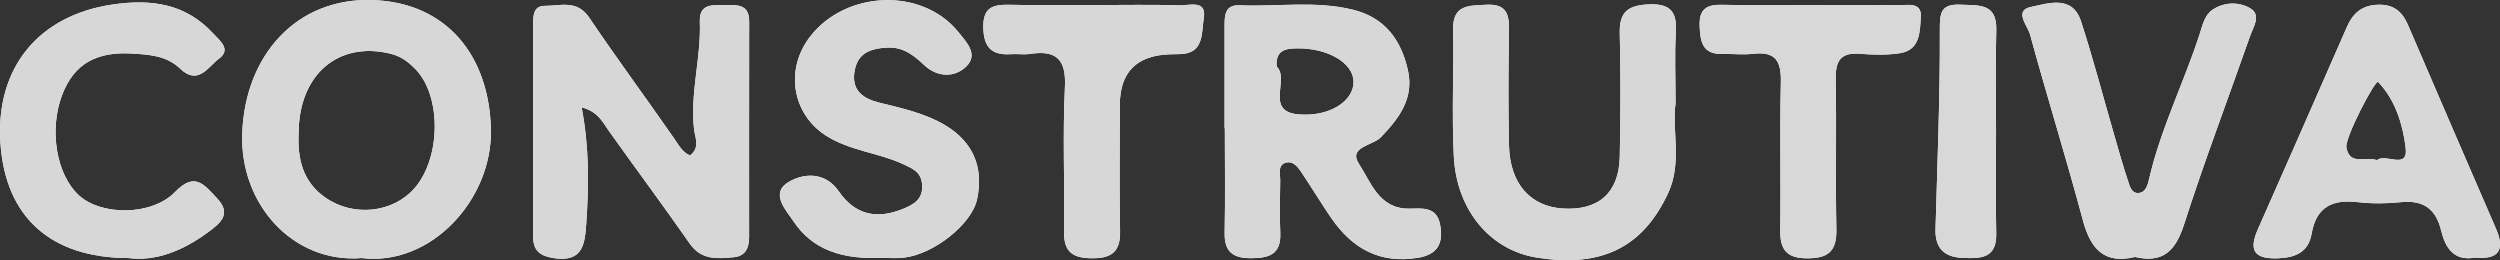 <?xml version="1.0" encoding="UTF-8"?>
<svg id="Camada_2" data-name="Camada 2" xmlns="http://www.w3.org/2000/svg" viewBox="0 0 404.75 42.12">
  <rect x="0" y="0" width="404.75" height="42.12" fill="#333333" stroke="none"/>
  <defs>
    <style>
      .cls-1 {
        fill: #fefefe;
      }

      .cls-1, .cls-2, .cls-3 {
        stroke-width: 0px;
      }

      .cls-2 {
        fill: #d7d7d7;
      }

      .cls-3 {
        fill: #d8d8d8;
      }
    </style>
  </defs>
  <g id="Camada_1-2" data-name="Camada 1">
    <g>
      <path class="cls-1" d="m10.02,15.48c-2.07,5.57-.93,12.77,2.77,16.16,3.61,3.29,11.78,3.35,15.59-.59,3.22-3.34,4.74-1.04,6.7.99,2.52,2.6.58,4.1-1.4,5.56-4,2.95-8.37,4.75-12.88,4.18-12.68-.03-19.92-6.7-20.73-18.59C-.76,10.98,6.24,2.49,18.23.73c6.25-.91,11.81-.17,16.28,4.69,1.08,1.17,2.97,2.58.96,4.06-1.7,1.25-3.38,4.43-6.26,1.67-2.23-2.14-4.94-2.3-7.83-2.48-5.47-.32-9.36,1.42-11.36,6.81Z"/>
      <path class="cls-1" d="m60.28.01c-12.28-.39-20.57,8.91-21.06,21.5-.46,11.58,8.27,21.17,19.35,20.27,11.21,1.37,21.18-9.52,20.91-20.84C79.2,9.05,72.36.4,60.28.01Zm6.79,30.51c-3.52,3.98-9.9,4.62-14.41,1.46-3.67-2.57-4.51-6.29-4.31-10.44.03-9.46,6.4-14.91,14.84-12.85,1.76.42,2.96,1.36,4.11,2.55,4.21,4.38,4.08,14.4-.23,19.28Z"/>
      <path class="cls-1" d="m121.29,3.46c-.02,11.66-.01,23.32-.01,34.98,0,1.67-.6,3.02-2.44,3.2-2.65.24-5.26.54-7.16-2.19-4.27-6.12-8.73-12.11-13.06-18.19-1.04-1.46-1.77-3.18-4.46-3.89,1.25,6.44,1.18,12.6.76,18.76-.23,3.36-.52,6.37-5.25,5.66-2.21-.33-3.35-1.19-3.35-3.44V3.87c0-1.37.06-2.93,1.88-2.92,2.52.01,5.22-1.04,7.2,1.91,4.45,6.6,9.19,13,13.73,19.54.75,1.09,1.34,2.24,2.58,2.77,1.67-1.29.83-2.81.66-4.24-.67-5.84,1.15-11.55.93-17.38-.11-3.15,2.25-2.68,4.2-2.71,1.87-.04,3.79-.17,3.79,2.62Z"/>
      <path class="cls-1" d="m158.19,32.26c-.85,4.01-6.99,8.9-11.84,9.45-1.48.17-3,.02-3.35.02-6.63.33-11.45-1.25-14.56-5.94-1.18-1.78-3.89-4.55-.65-6.39,2.49-1.42,5.87-1.54,8.01,1.58,2.68,3.89,6.24,4.54,10.42,2.83,1.76-.72,3.27-1.59,3.07-3.95-.18-2.06-1.54-2.57-3.15-3.32-4.05-1.86-8.59-2.11-12.5-4.64-5.27-3.42-6.67-10.54-2.48-15.98,5.73-7.43,18.08-8.01,23.96-.77,1.3,1.61,3.37,3.64,1.3,5.63-1.93,1.85-4.71,1.71-6.78-.23-1.77-1.65-3.42-2.98-6.06-2.84-2.83.15-4.88.99-5.27,4.1-.38,3.01,1.63,4.21,4.02,4.8,3.71.93,7.5,1.73,10.78,3.72,4.43,2.68,6.18,6.79,5.08,11.93Z"/>
      <path class="cls-1" d="m194.89,2.93c-.38,2.23.15,5.81-3.94,5.83-.5,0-1,.01-1.5.03q-8.15.24-8.15,8.23c0,6.81-.09,13.63.04,20.44.06,3.28-1.37,4.36-4.5,4.35-3.07,0-4.63-.94-4.57-4.28.12-7.8-.24-15.63.14-23.42.23-4.58-1.44-6.02-5.69-5.38-.97.15-1.99-.03-2.98.04-3.12.22-4.48-1.03-4.54-4.32-.07-3.42,1.72-3.73,4.38-3.67,4.64.11,9.3.03,13.95.04,4.48,0,8.97-.09,13.45.05,1.55.04,4.42-.97,3.91,2.06Z"/>
      <path class="cls-1" d="m233.16,36.4c-.57-3.07-2.97-2.62-5.08-2.62-4.85.02-6.14-4.32-8.07-7.26-1.79-2.73,2.25-2.95,3.55-4.3,3.02-3.14,5.43-6.37,4.36-10.96-1.12-4.83-3.71-8.41-8.89-9.69-6.08-1.49-12.23-.45-18.34-.71-2.43-.11-2.44,1.7-2.43,3.45.01,5.48,0,10.97,0,16.45h.04c0,5.65.08,11.31-.03,16.95-.05,3.05,1.33,4.09,4.24,4.09,2.91,0,4.91-.58,4.77-4.07-.12-2.82-.07-5.65-.01-8.47.02-1.09-.5-2.64,1.03-2.95,1.24-.26,2,.98,2.64,1.95,1.56,2.34,3.03,4.76,4.62,7.08,3.39,4.92,7.89,7.42,14.04,6.39,3.19-.53,4.11-2.38,3.56-5.33Zm-23.02-17.89c-5.4-.51-1.31-5.7-3.44-7.73-.22-2.6,1.36-2.91,3.14-2.95,5-.11,9.19,2.28,9.3,5.31.12,3.16-3.85,5.85-9,5.37Z"/>
      <path class="cls-1" d="m271.31,5.49c-.2,3.48-.04,6.99-.04,11.26-.63,4.3,1.11,9.53-1.2,14.51-4.09,8.8-10.8,12.13-21.32,10.43-7.46-1.21-12.95-7.64-13.38-16.42-.34-6.81.01-13.66-.11-20.48-.08-4.04,2.5-3.86,5.33-4.02,3.39-.19,3.77,1.6,3.72,4.31-.11,6.16-.14,12.33,0,18.49.14,6.15,3.44,9.85,8.71,10.19,5.79.37,9.11-2.55,9.22-8.41.13-6.66.16-13.32,0-19.98-.09-3.54,1.43-4.53,4.77-4.66,3.78-.15,4.51,1.54,4.31,4.78Z"/>
      <path class="cls-1" d="m310.98,2.75c-.15,2.29-.07,5.35-3.37,5.86-2.11.33-4.32.27-6.46.1-3.13-.26-4,1.13-3.95,4.08.15,8.14-.05,16.29.11,24.43.06,3.56-1.45,4.62-4.79,4.6-3.31-.02-4.34-1.45-4.3-4.56.12-7.97-.09-15.96.1-23.93.08-3.36-.81-5.05-4.44-4.62-1.64.19-3.32-.01-4.98.03-3.3.09-3.64-2-3.73-4.61-.08-2.71,1.19-3.41,3.64-3.35,4.82.11,9.64.03,14.46.04,4.65,0,9.31-.05,13.96.03,1.51.03,3.92-.64,3.75,1.9Z"/>
      <path class="cls-1" d="m323.2,4.89c-.16,5.49-.04,10.98-.04,16.47s-.09,10.97.03,16.46c.09,4.03-2.51,4.04-5.35,3.94-3.03-.11-4.57-1.54-4.48-4.68.3-10.7.74-21.41.7-32.12-.02-2.92.13-4.36,3.43-4.2,2.9.15,5.83-.29,5.71,4.13Z"/>
      <path class="cls-1" d="m364.28,5.86c-3.56,10.16-7.39,20.23-10.68,30.48-1.37,4.23-3.38,6.33-7.94,5.26-4.97,1.21-7.19-1.29-8.43-5.9-2.7-10.08-5.81-20.05-8.57-30.12-.39-1.41-2.66-3.88.14-4.45,2.68-.55,6.69-2.04,8.11,2.31,1.96,5.98,3.54,12.09,5.3,18.14.74,2.55,1.44,5.11,2.29,7.62.29.85.53,2.17,1.8,2.04,1.13-.12,1.43-1.35,1.64-2.26,1.87-8.13,5.63-15.59,8.19-23.48.46-1.43.79-3.03,2.05-3.9,1.91-1.31,4.32-1.33,6.14-.25,1.84,1.09.48,3.02-.04,4.51Z"/>
      <path class="cls-1" d="m404.09,37c-4.76-10.96-9.5-21.94-14.22-32.92-.95-2.21-2.33-3.41-4.94-3.31-2.55.1-3.98,1.38-4.93,3.51-1.08,2.43-2.13,4.87-3.2,7.3-3.74,8.52-7.48,17.04-11.25,25.54-1.51,3.41-.61,4.85,3.26,4.7,2.9-.11,4.93-1.04,5.44-3.98.76-4.38,3.4-5.59,7.49-5.11,2.3.26,4.68.24,6.99,0,3.62-.37,5.65,1.1,6.49,4.6.69,2.82,2.07,4.98,5.47,4.38,3.88.35,4.91-1.23,3.4-4.71Zm-19.26-11.06c-1.79-.71-4.36.97-4.95-2.03-.31-1.55,4.7-11.1,5.14-10.64,2.81,2.93,3.98,6.87,4.45,10.59.48,3.77-3.26.87-4.64,2.08Z"/>
      <path class="cls-2" d="m121.29,3.46c-.02,11.66-.01,23.32-.01,34.98,0,1.67-.6,3.02-2.44,3.2-2.65.24-5.26.54-7.16-2.19-4.27-6.12-8.73-12.11-13.06-18.19-1.04-1.46-1.77-3.18-4.46-3.89,1.25,6.44,1.18,12.6.76,18.76-.23,3.36-.52,6.37-5.25,5.66-2.21-.33-3.35-1.19-3.35-3.44V3.87c0-1.37.06-2.93,1.88-2.92,2.52.01,5.22-1.04,7.2,1.91,4.45,6.6,9.19,13,13.73,19.54.75,1.09,1.34,2.24,2.58,2.77,1.67-1.29.83-2.81.66-4.24-.67-5.84,1.15-11.55.93-17.38-.11-3.15,2.25-2.68,4.2-2.71,1.87-.04,3.79-.17,3.79,2.62Z"/>
      <path class="cls-2" d="m233.16,36.4c-.57-3.07-2.97-2.62-5.08-2.62-4.85.02-6.14-4.32-8.07-7.26-1.79-2.73,2.25-2.95,3.55-4.3,3.02-3.14,5.43-6.37,4.36-10.96-1.12-4.83-3.71-8.41-8.89-9.69-6.08-1.49-12.23-.45-18.34-.71-2.43-.11-2.44,1.7-2.43,3.45.01,5.48,0,10.97,0,16.45h.04c0,5.65.08,11.31-.03,16.95-.05,3.05,1.33,4.09,4.24,4.09,2.91,0,4.91-.58,4.77-4.07-.12-2.82-.07-5.65-.01-8.47.02-1.09-.5-2.64,1.03-2.95,1.24-.26,2,.98,2.64,1.95,1.56,2.34,3.03,4.76,4.62,7.08,3.39,4.92,7.89,7.42,14.04,6.39,3.19-.53,4.11-2.38,3.56-5.33Zm-23.02-17.89c-5.4-.51-1.31-5.7-3.44-7.73-.22-2.6,1.36-2.91,3.14-2.95,5-.11,9.19,2.28,9.3,5.31.12,3.16-3.85,5.85-9,5.37Z"/>
      <path class="cls-2" d="m60.28.01c-12.28-.39-20.57,8.91-21.06,21.5-.46,11.58,8.27,21.17,19.35,20.27,11.21,1.37,21.18-9.52,20.91-20.84C79.2,9.05,72.36.4,60.28.01Zm6.79,30.51c-3.52,3.98-9.9,4.62-14.41,1.46-3.67-2.57-4.51-6.29-4.31-10.44.03-9.46,6.4-14.91,14.84-12.85,1.76.42,2.96,1.36,4.11,2.55,4.21,4.38,4.08,14.4-.23,19.28Z"/>
      <path class="cls-2" d="m270.07,31.26c-4.09,8.8-10.8,12.13-21.32,10.43-7.46-1.21-12.95-7.64-13.38-16.42-.34-6.81.01-13.66-.11-20.48-.08-4.04,2.5-3.86,5.33-4.02,3.39-.19,3.77,1.6,3.72,4.31-.11,6.16-.14,12.33,0,18.49.14,6.15,3.44,9.85,8.71,10.19,5.79.37,9.11-2.55,9.22-8.41.13-6.66.16-13.32,0-19.98-.09-3.54,1.43-4.53,4.77-4.66,3.78-.15,4.51,1.54,4.31,4.78-.2,3.48-.04,6.99-.04,11.26-.63,4.3,1.11,9.53-1.2,14.51Z"/>
      <path class="cls-2" d="m158.19,32.26c-.85,4.01-6.99,8.9-11.84,9.45-1.48.17-3,.02-3.35.02-6.63.33-11.45-1.25-14.56-5.94-1.18-1.78-3.89-4.55-.65-6.39,2.49-1.42,5.87-1.54,8.01,1.58,2.68,3.89,6.24,4.54,10.42,2.83,1.76-.72,3.27-1.59,3.07-3.95-.18-2.06-1.54-2.57-3.15-3.32-4.05-1.86-8.59-2.11-12.5-4.64-5.27-3.42-6.67-10.54-2.48-15.98,5.73-7.43,18.08-8.01,23.96-.77,1.3,1.61,3.37,3.64,1.3,5.63-1.93,1.85-4.71,1.71-6.78-.23-1.77-1.65-3.42-2.98-6.06-2.84-2.83.15-4.88.99-5.27,4.1-.38,3.01,1.63,4.21,4.02,4.8,3.71.93,7.5,1.73,10.78,3.72,4.43,2.68,6.18,6.79,5.08,11.93Z"/>
      <path class="cls-2" d="m404.09,37c-4.76-10.96-9.5-21.94-14.22-32.92-.95-2.21-2.33-3.41-4.94-3.31-2.55.1-3.98,1.38-4.93,3.51-1.08,2.43-2.13,4.87-3.2,7.3-3.74,8.52-7.48,17.04-11.25,25.54-1.51,3.41-.61,4.85,3.26,4.7,2.9-.11,4.93-1.04,5.44-3.98.76-4.38,3.4-5.59,7.49-5.11,2.3.26,4.68.24,6.99,0,3.62-.37,5.65,1.1,6.49,4.6.69,2.82,2.07,4.98,5.47,4.38,3.88.35,4.91-1.23,3.4-4.71Zm-19.26-11.06c-1.79-.71-4.36.97-4.95-2.03-.31-1.55,4.7-11.1,5.14-10.64,2.81,2.93,3.98,6.87,4.45,10.59.48,3.77-3.26.87-4.64,2.08Z"/>
      <path class="cls-2" d="m35.08,32.04c2.52,2.6.58,4.1-1.4,5.56-4,2.95-8.37,4.75-12.88,4.18-12.68-.03-19.92-6.7-20.73-18.59C-.76,10.98,6.24,2.49,18.23.73c6.25-.91,11.81-.17,16.28,4.69,1.08,1.17,2.97,2.58.96,4.06-1.7,1.25-3.38,4.43-6.26,1.67-2.23-2.14-4.94-2.3-7.83-2.48-5.47-.32-9.36,1.42-11.36,6.81-2.07,5.57-.93,12.77,2.77,16.16,3.61,3.29,11.78,3.35,15.59-.59,3.22-3.34,4.74-1.04,6.7.99Z"/>
      <path class="cls-2" d="m364.28,5.86c-3.56,10.16-7.39,20.23-10.68,30.48-1.37,4.23-3.38,6.33-7.94,5.26-4.97,1.21-7.19-1.29-8.43-5.9-2.7-10.08-5.81-20.05-8.57-30.12-.39-1.41-2.66-3.88.14-4.45,2.68-.55,6.69-2.04,8.11,2.31,1.96,5.98,3.54,12.09,5.3,18.14.74,2.55,1.44,5.11,2.29,7.62.29.85.53,2.17,1.8,2.04,1.13-.12,1.43-1.35,1.64-2.26,1.87-8.13,5.63-15.59,8.19-23.48.46-1.43.79-3.03,2.05-3.9,1.91-1.31,4.32-1.33,6.14-.25,1.84,1.09.48,3.02-.04,4.51Z"/>
      <path class="cls-3" d="m310.98,2.75c-.15,2.29-.07,5.35-3.37,5.86-2.11.33-4.32.27-6.46.1-3.13-.26-4,1.13-3.95,4.08.15,8.14-.05,16.29.11,24.43.06,3.56-1.45,4.62-4.79,4.6-3.31-.02-4.34-1.45-4.3-4.56.12-7.97-.09-15.96.1-23.93.08-3.36-.81-5.05-4.44-4.62-1.64.19-3.32-.01-4.98.03-3.3.09-3.64-2-3.73-4.61-.08-2.71,1.19-3.41,3.64-3.35,4.82.11,9.64.03,14.46.04,4.65,0,9.31-.05,13.96.03,1.51.03,3.92-.64,3.75,1.9Z"/>
      <path class="cls-2" d="m194.89,2.93c-.38,2.23.15,5.81-3.94,5.83-.5,0-1,.01-1.5.03q-8.15.24-8.15,8.23c0,6.81-.09,13.63.04,20.44.06,3.28-1.37,4.36-4.5,4.35-3.07,0-4.63-.94-4.57-4.28.12-7.8-.24-15.63.14-23.42.23-4.58-1.44-6.02-5.69-5.38-.97.15-1.99-.03-2.98.04-3.12.22-4.48-1.03-4.54-4.32-.07-3.42,1.72-3.73,4.38-3.67,4.64.11,9.3.03,13.95.04,4.48,0,8.97-.09,13.45.05,1.55.04,4.42-.97,3.91,2.06Z"/>
      <path class="cls-3" d="m323.19,37.82c.09,4.03-2.51,4.04-5.35,3.94-3.03-.11-4.57-1.54-4.48-4.68.3-10.7.74-21.41.7-32.12-.02-2.92.13-4.36,3.43-4.2,2.9.15,5.83-.29,5.71,4.13-.16,5.49-.04,10.98-.04,16.47s-.09,10.97.03,16.46Z"/>
    </g>
  </g>
</svg>